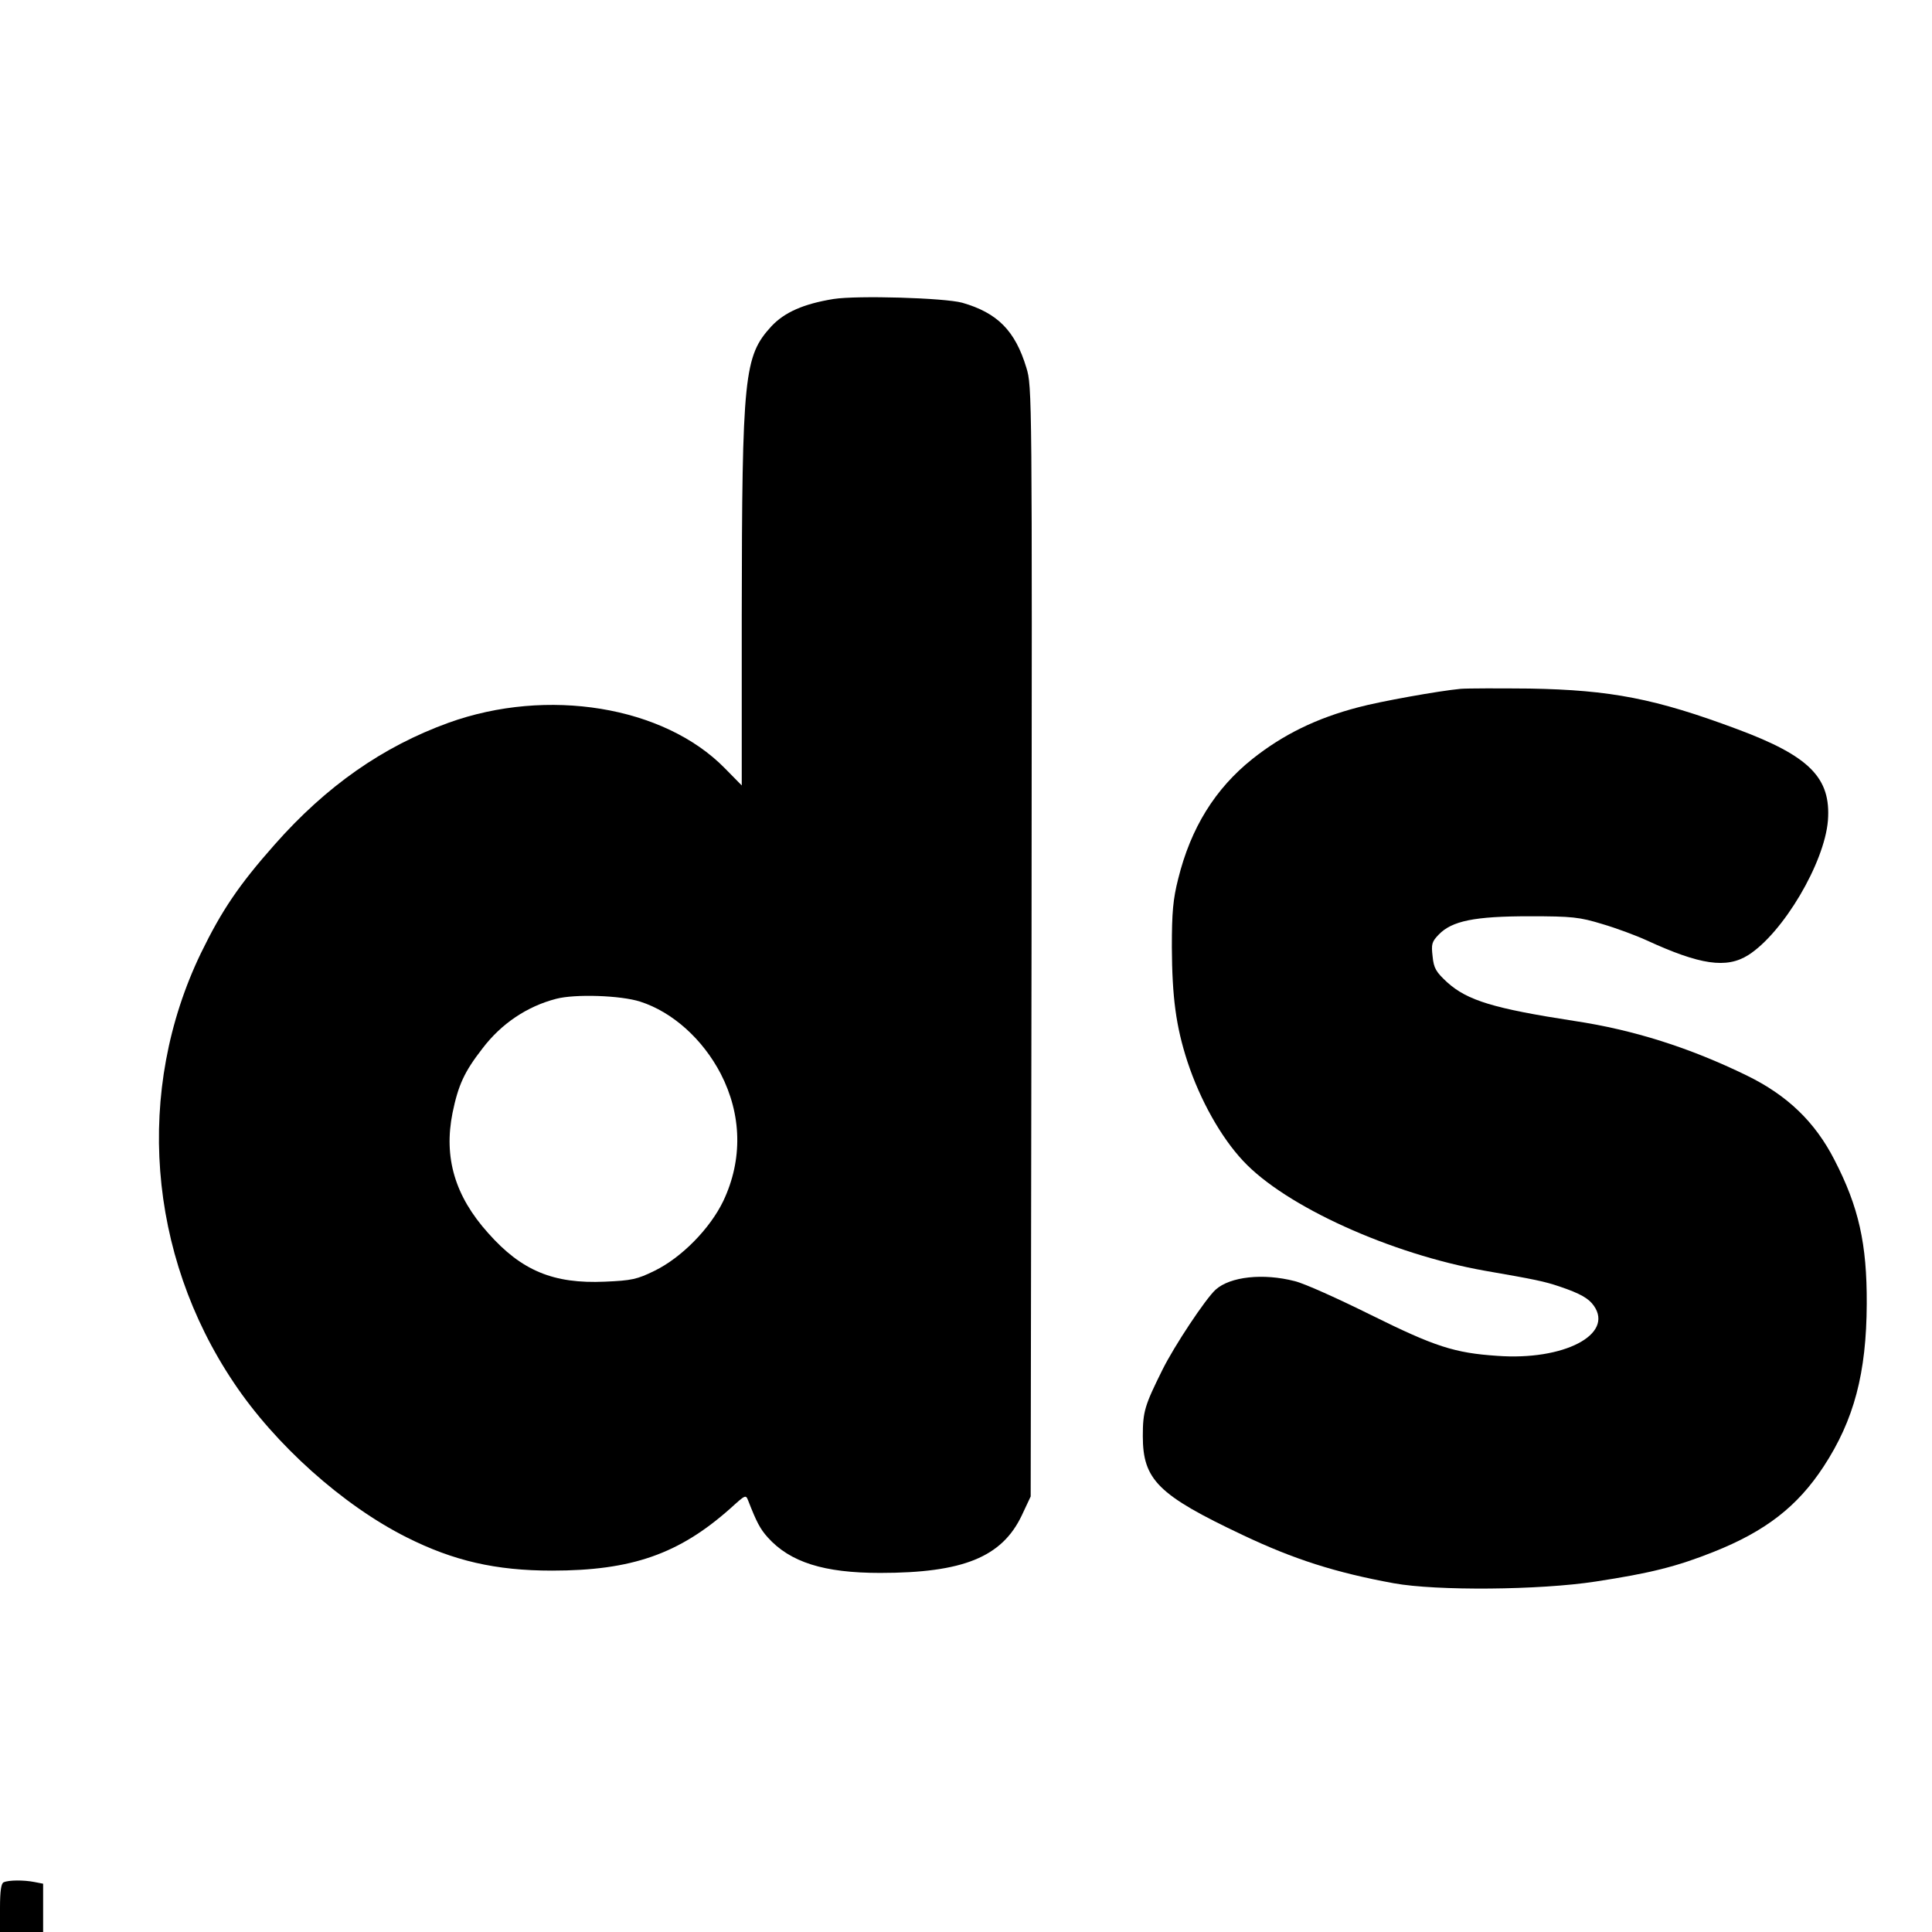 <?xml version="1.0" standalone="no"?>
<!DOCTYPE svg PUBLIC "-//W3C//DTD SVG 20010904//EN"
 "http://www.w3.org/TR/2001/REC-SVG-20010904/DTD/svg10.dtd">
<svg version="1.0" xmlns="http://www.w3.org/2000/svg"
 width="672pt" height="672pt" viewBox="0 0 672 672"
 preserveAspectRatio="xMidYMid meet">
<g transform="translate(0,672) scale(0.1,-0.1)"
fill="#000000" stroke="none">
<path d="M2899 5680 c-104 -17 -170 -46 -216 -95 -95 -104 -102 -168 -103
-1008 l0 -589 -59 60 c-212 216 -617 282 -961 158 -229 -83 -425 -220 -605
-424 -124 -140 -184 -229 -256 -377 -230 -477 -186 -1047 114 -1494 144 -216
380 -427 601 -538 163 -82 310 -116 506 -116 278 0 442 58 620 216 54 49 54
49 63 26 28 -72 41 -97 67 -126 78 -87 196 -124 391 -124 289 0 424 55 493
200 l31 66 3 1930 c2 1907 2 1931 -18 1996 -39 129 -101 191 -223 226 -62 17
-365 26 -448 13z m-672 -2444 c112 -36 217 -130 280 -251 73 -142 77 -298 9
-442 -46 -96 -145 -197 -239 -243 -61 -30 -80 -34 -173 -38 -179 -8 -290 38
-406 169 -116 129 -155 263 -124 418 20 97 41 143 104 224 66 87 156 147 257
173 65 17 224 12 292 -10z"/>
<path d="M5080 4324 c-75 -7 -281 -44 -355 -64 -146 -38 -262 -95 -369 -180
-129 -103 -214 -239 -258 -417 -18 -71 -22 -117 -22 -238 1 -173 14 -274 54
-397 44 -134 117 -264 194 -346 147 -158 514 -324 841 -382 173 -30 207 -37
260 -55 71 -24 101 -41 119 -67 70 -100 -105 -191 -336 -174 -149 10 -217 32
-439 142 -113 56 -232 110 -266 118 -109 28 -224 16 -275 -30 -35 -32 -144
-196 -185 -279 -61 -123 -68 -144 -68 -230 0 -152 53 -205 347 -344 179 -85
324 -131 526 -168 148 -27 508 -24 702 6 190 29 282 52 410 103 181 72 292
158 383 297 106 162 149 325 150 566 1 209 -28 337 -112 500 -68 133 -164 225
-305 294 -199 97 -394 159 -601 190 -279 43 -371 71 -441 134 -39 36 -47 49
-51 90 -5 43 -3 51 21 76 46 48 125 64 316 64 149 0 174 -3 253 -27 48 -14
118 -40 155 -57 185 -85 277 -99 353 -51 121 77 265 320 277 468 11 148 -63
224 -316 318 -284 106 -439 136 -722 141 -107 1 -215 1 -240 -1z"/>
<path d="M13 173 c-9 -3 -13 -31 -13 -89 l0 -84 75 0 75 0 0 84 0 84 -31 6
c-36 7 -88 7 -106 -1z"/>
</g>
</svg>
